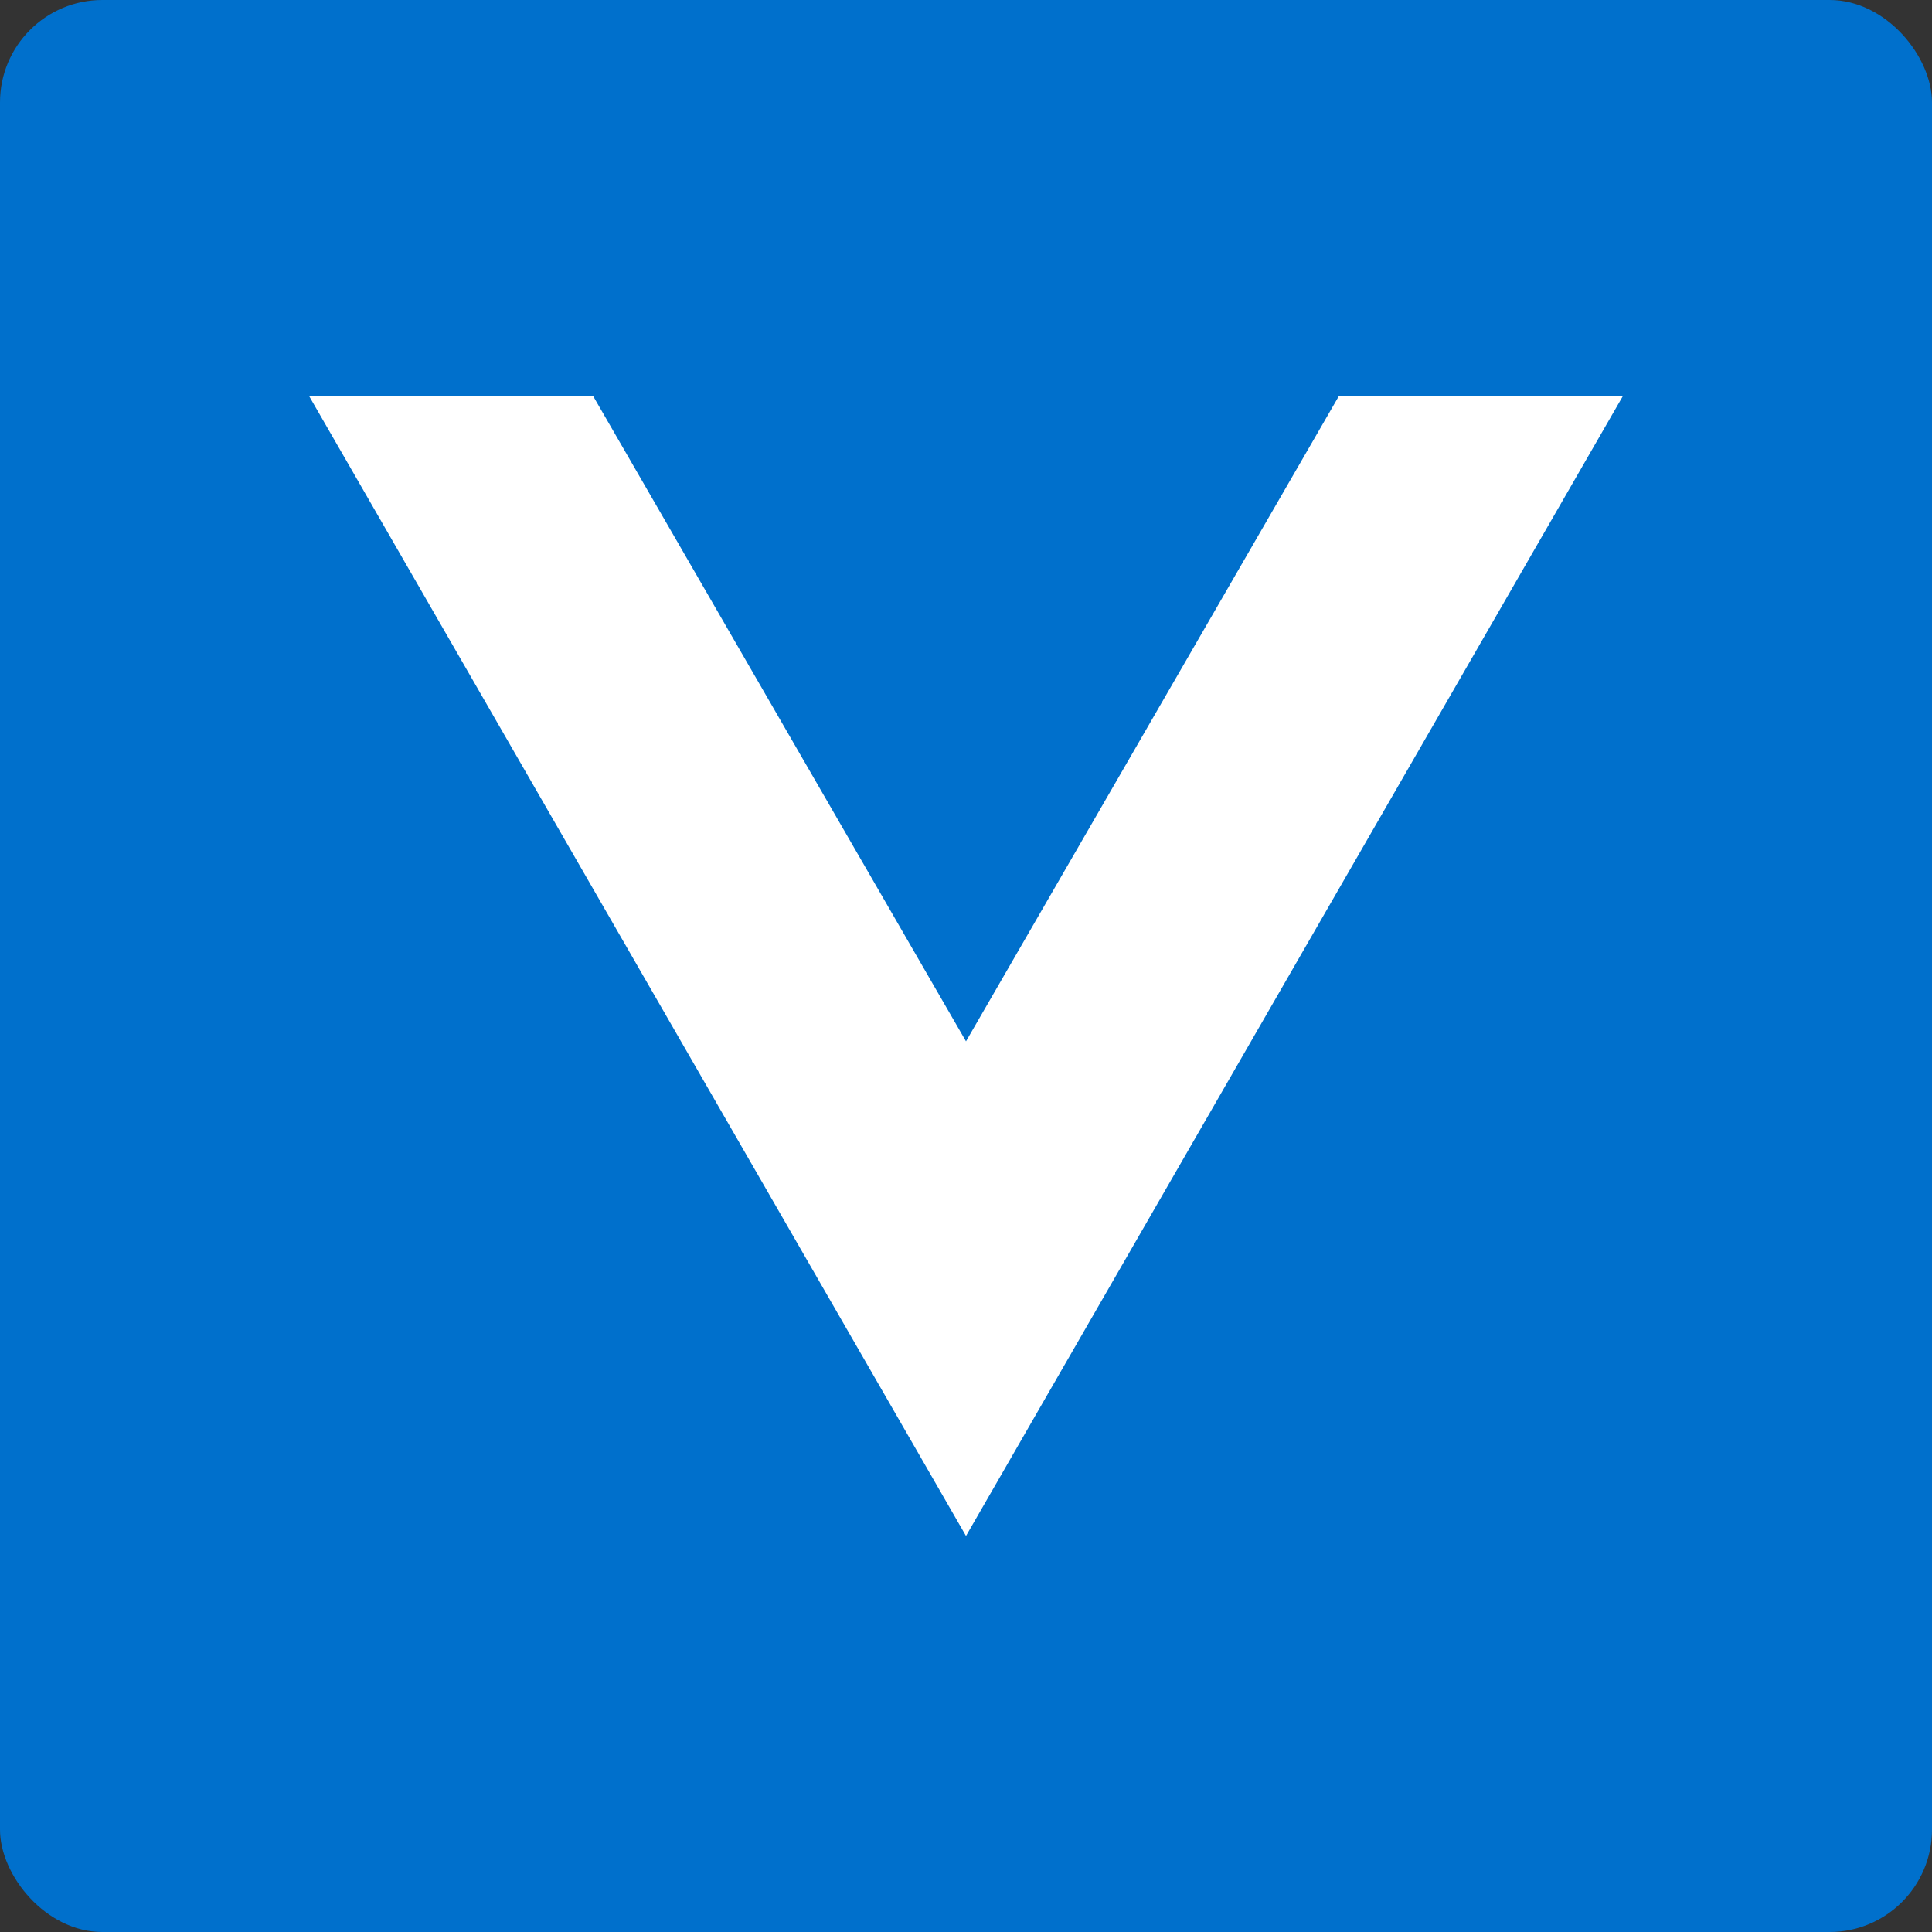 <svg xmlns="http://www.w3.org/2000/svg" viewBox="0 0 100 100"><rect x="0" y="0" width="100" height="100" fill="#333333" stroke="none"/><defs><style>.cls-1{fill:#0070cc;}.cls-2{fill:#fff;}</style></defs><g id="Layer_2" data-name="Layer 2"><g id="Logos"><rect class="cls-1" width="100" height="100" rx="5.3"/><path class="cls-2" d="M84,20.5l-34,59-34-59H30.7L50,53.9,69.3,20.5Z"/></g></g></svg>